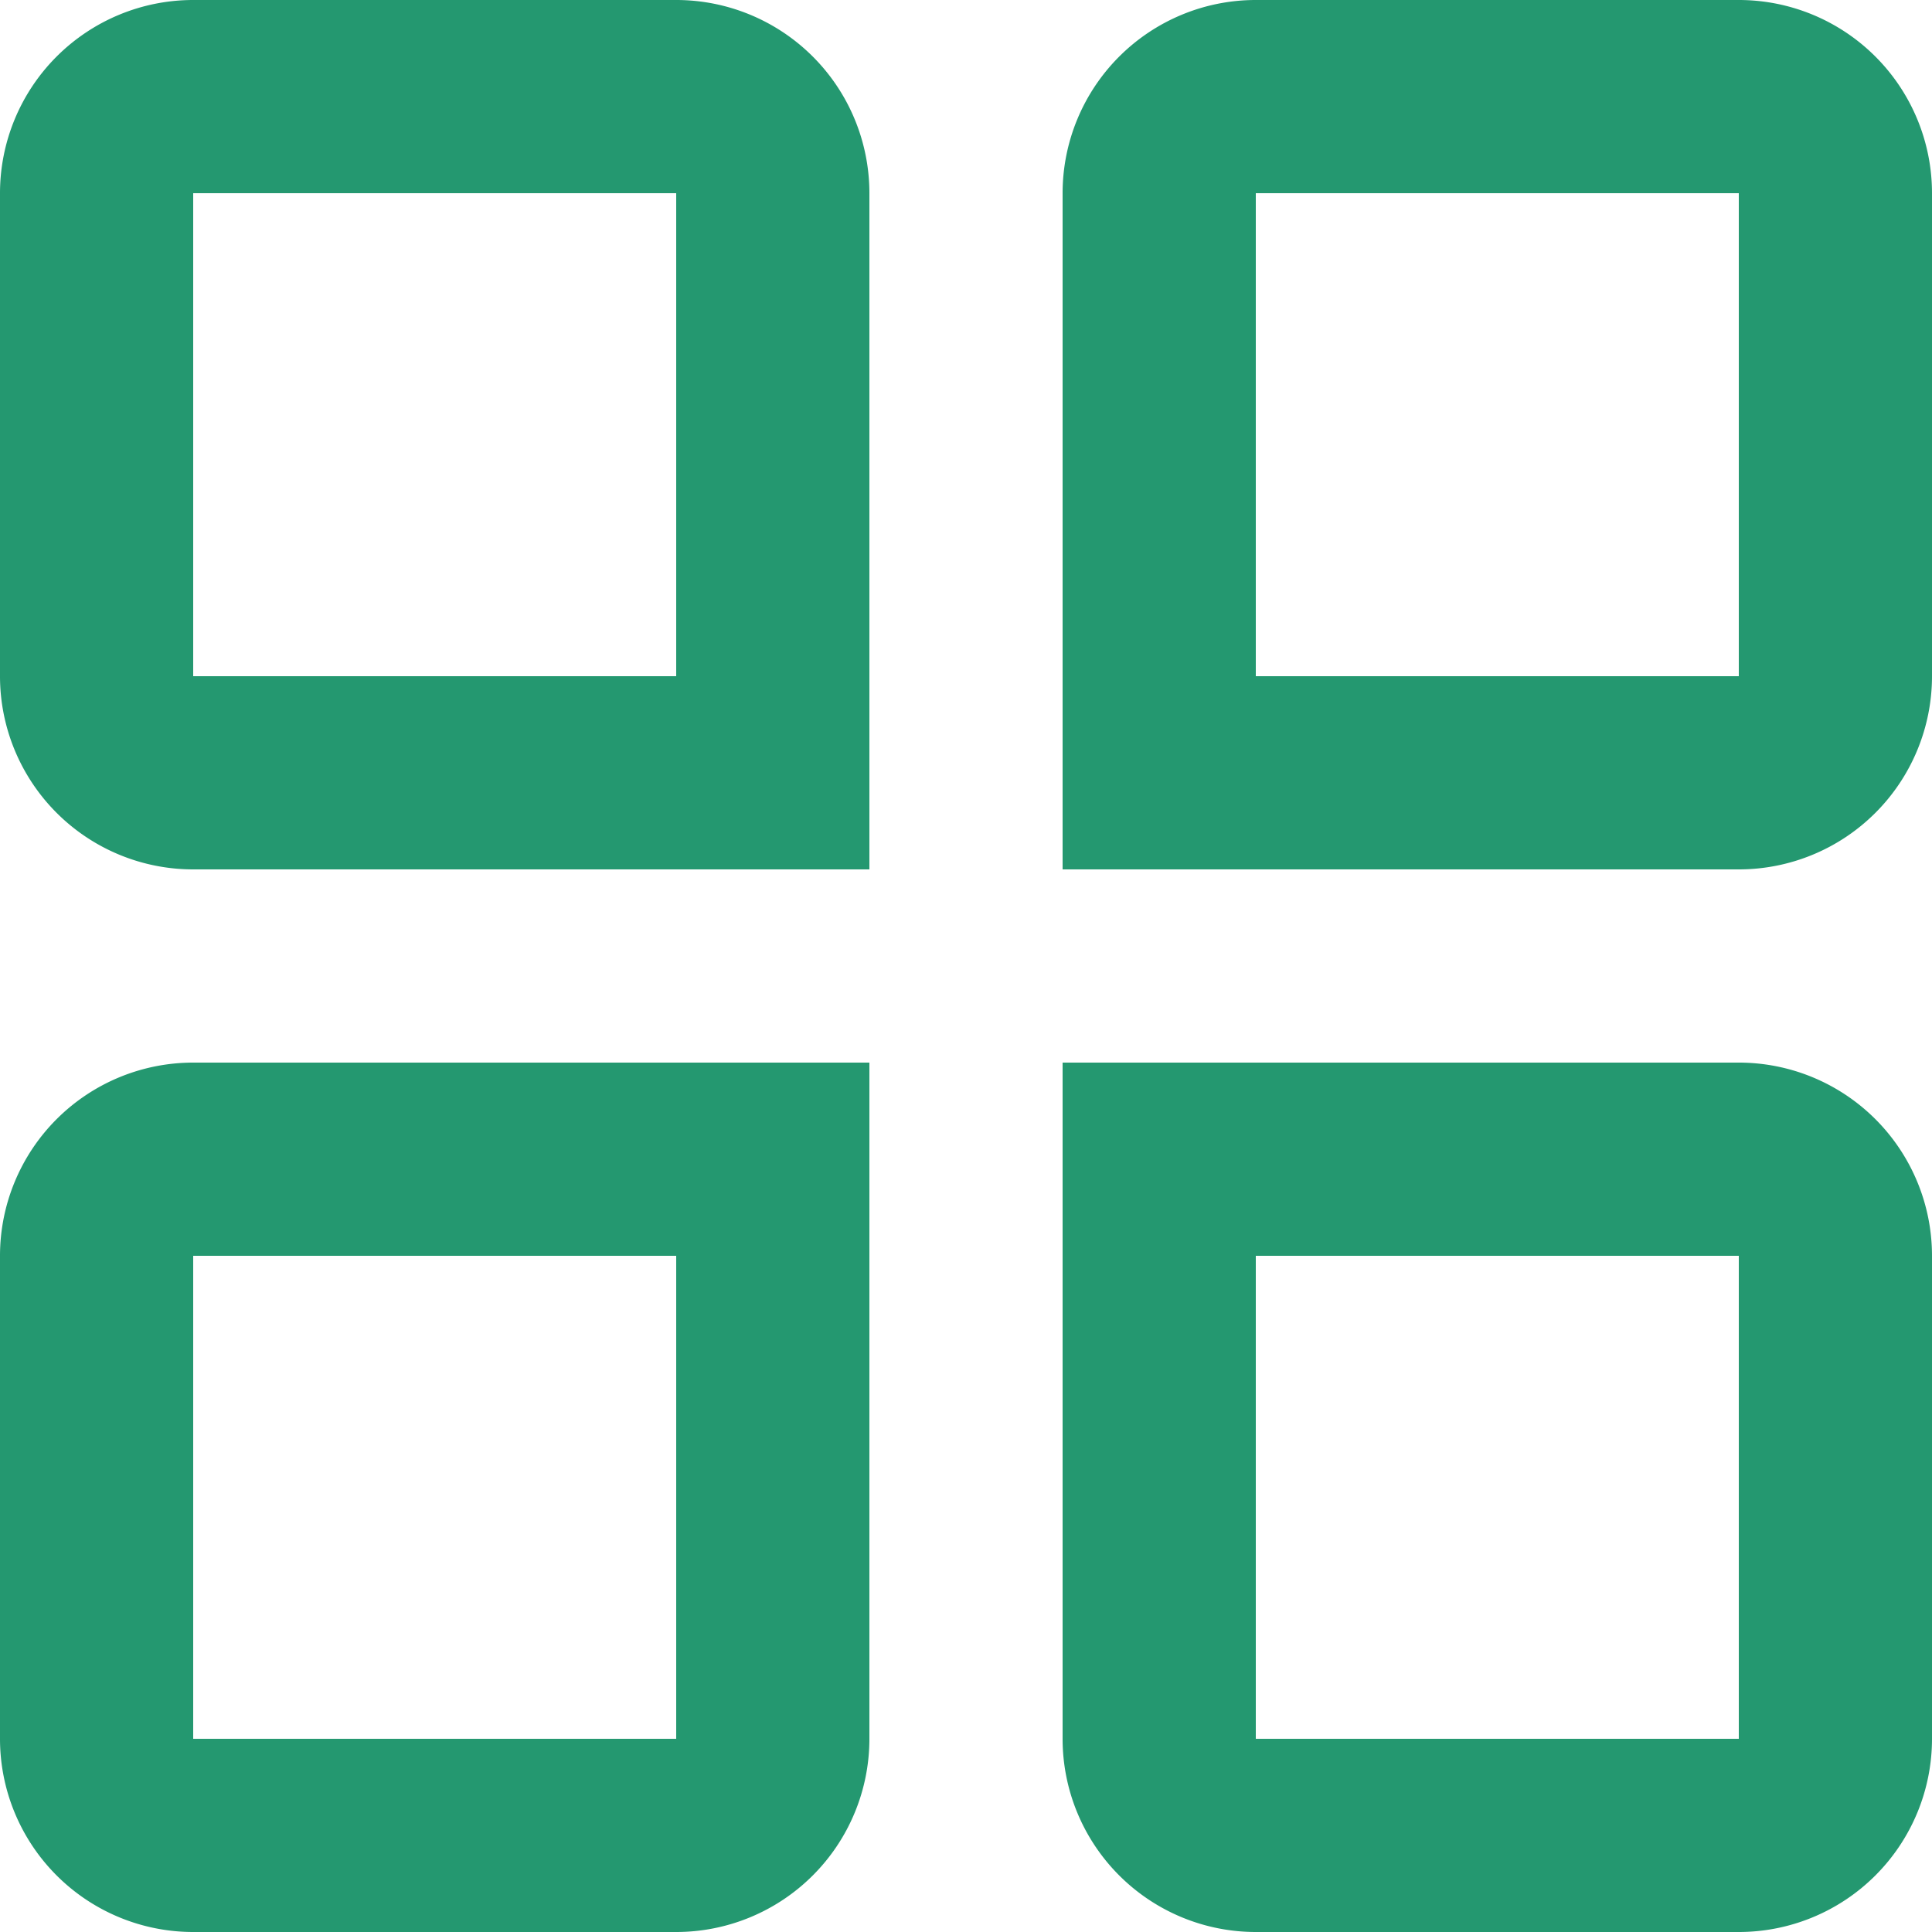 <svg xmlns="http://www.w3.org/2000/svg" width="18" height="18" viewBox="0 0 18 18">
<defs>
    <style>
      .cls-1 {
        fill: #249870;
        fill-rule: evenodd;
      }
    </style>
  </defs>
  <path id="形状_10" data-name="形状 10" class="cls-1" d="M687.3,476h-4.5a1.8,1.8,0,0,0-1.8,1.8v4.5a1.8,1.8,0,0,0,1.8,1.8h6.3v-6.3A1.8,1.8,0,0,0,687.3,476Zm0,6.3h-4.5v-4.5h4.5v4.5Zm9.9-6.3h-4.5a1.8,1.8,0,0,0-1.8,1.8h0v6.3h6.3a1.8,1.8,0,0,0,1.8-1.8h0v-4.5a1.8,1.8,0,0,0-1.8-1.8h0Zm0,6.3h-4.5v-4.5h4.5v4.5Zm0,3.6h-6.3v6.3a1.8,1.8,0,0,0,1.8,1.8h4.5a1.8,1.8,0,0,0,1.8-1.8h0v-4.5a1.8,1.8,0,0,0-1.8-1.8h0Zm0,6.3h-4.5v-4.5h4.5v4.5ZM681,487.7v4.5a1.8,1.8,0,0,0,1.8,1.8h4.5a1.8,1.8,0,0,0,1.8-1.8h0v-6.3h-6.3a1.8,1.8,0,0,0-1.8,1.8h0Zm6.3,4.5h-4.5v-4.5h4.5v4.5Z" transform="translate(-681 -476)"/>
</svg>
